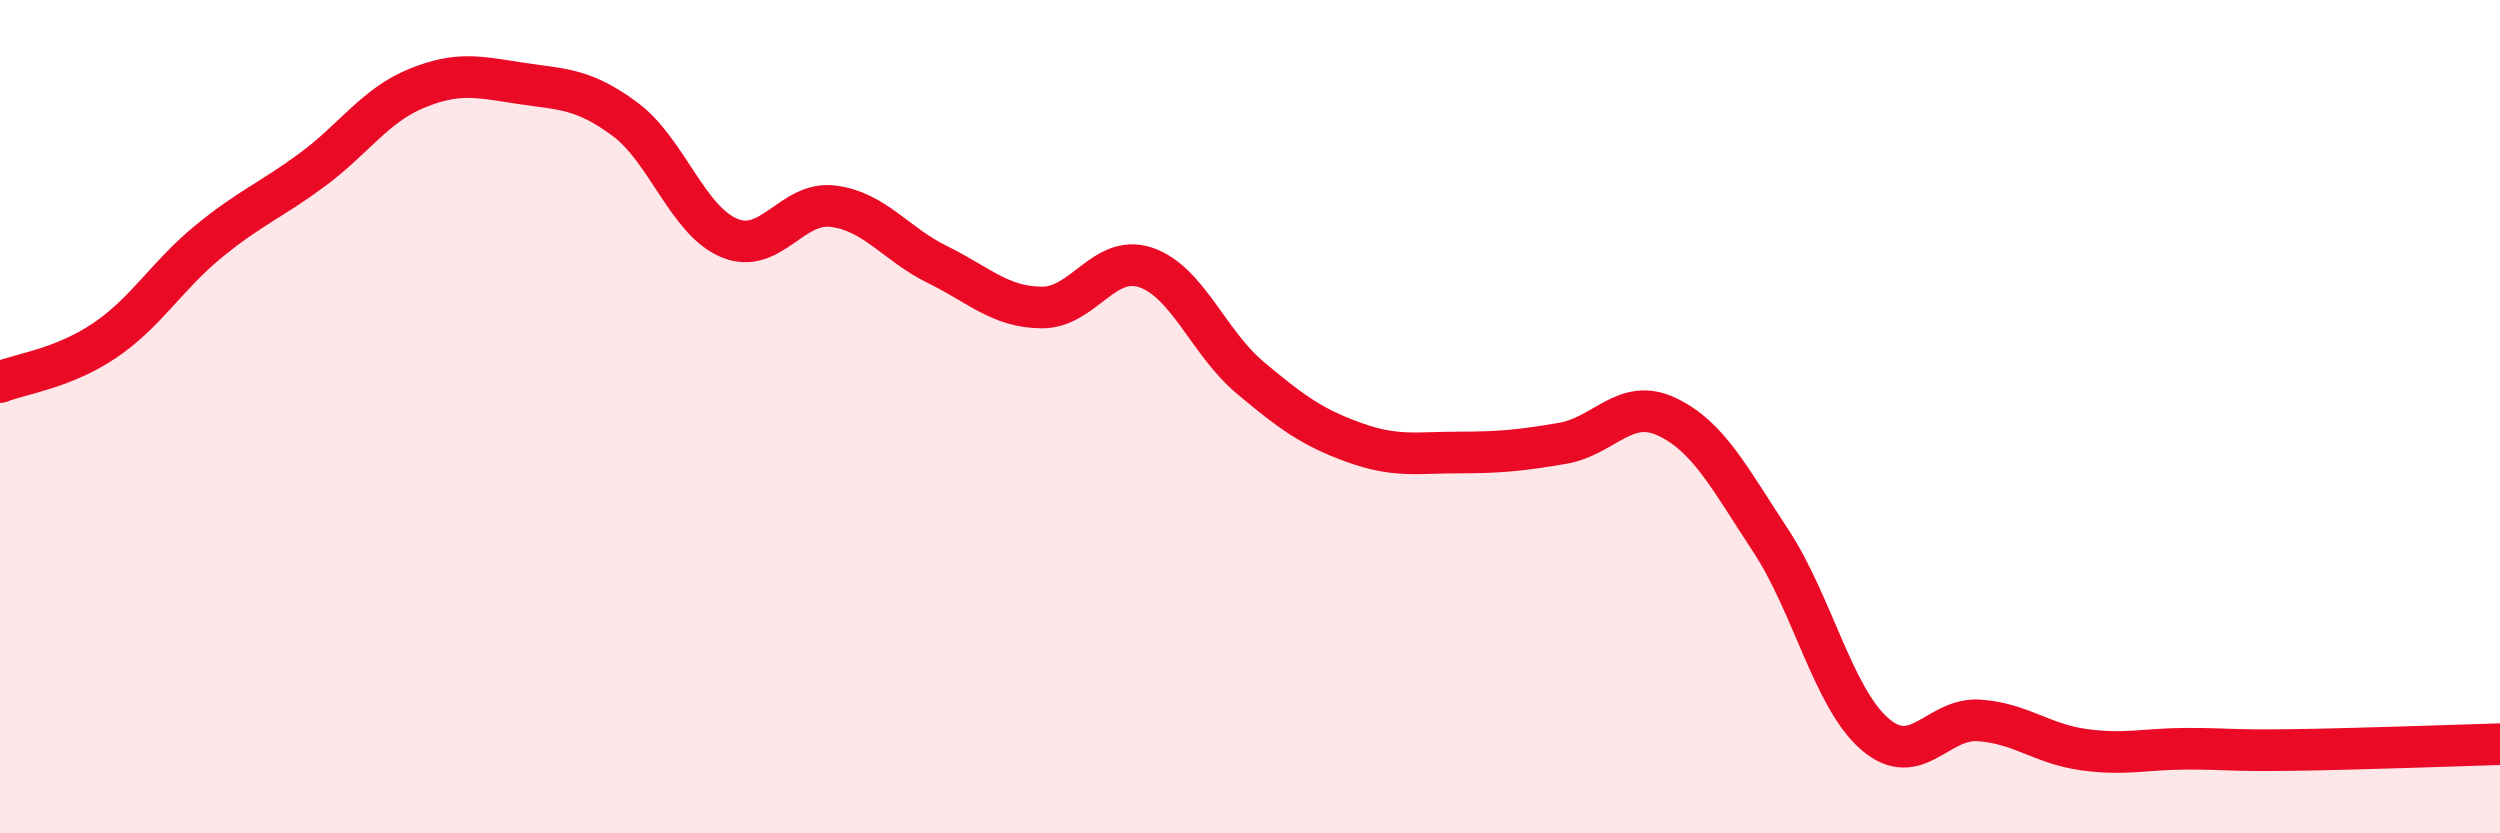 
    <svg width="60" height="20" viewBox="0 0 60 20" xmlns="http://www.w3.org/2000/svg">
      <path
        d="M 0,9.17 C 0.5,8.97 1.5,8.85 2.5,8.18 C 3.5,7.51 4,6.62 5,5.8 C 6,4.98 6.5,4.81 7.5,4.07 C 8.5,3.33 9,2.53 10,2.12 C 11,1.71 11.5,1.85 12.5,2 C 13.5,2.15 14,2.12 15,2.86 C 16,3.6 16.5,5.29 17.5,5.71 C 18.5,6.13 19,4.82 20,4.95 C 21,5.08 21.5,5.86 22.5,6.35 C 23.5,6.84 24,7.37 25,7.38 C 26,7.39 26.5,6.08 27.5,6.42 C 28.5,6.76 29,8.22 30,9.06 C 31,9.9 31.5,10.26 32.5,10.62 C 33.5,10.98 34,10.86 35,10.86 C 36,10.86 36.5,10.81 37.5,10.64 C 38.5,10.47 39,9.53 40,10 C 41,10.47 41.5,11.46 42.5,12.98 C 43.5,14.5 44,16.76 45,17.62 C 46,18.48 46.5,17.22 47.5,17.29 C 48.5,17.36 49,17.85 50,17.99 C 51,18.13 51.5,17.97 52.5,17.97 C 53.5,17.97 53.5,18.02 55,18 C 56.5,17.98 59,17.89 60,17.86L60 20L0 20Z"
        fill="#EB0A25"
        opacity="0.1"
        stroke-linecap="round"
        stroke-linejoin="round"
      />
      <path
        d="M 0,9.17 C 0.5,8.97 1.5,8.85 2.5,8.18 C 3.5,7.51 4,6.62 5,5.8 C 6,4.98 6.5,4.81 7.5,4.07 C 8.5,3.33 9,2.53 10,2.12 C 11,1.71 11.5,1.85 12.5,2 C 13.5,2.15 14,2.12 15,2.86 C 16,3.6 16.5,5.29 17.5,5.71 C 18.5,6.13 19,4.82 20,4.95 C 21,5.08 21.5,5.86 22.5,6.35 C 23.5,6.84 24,7.37 25,7.38 C 26,7.39 26.5,6.08 27.5,6.42 C 28.5,6.76 29,8.22 30,9.06 C 31,9.9 31.5,10.26 32.5,10.62 C 33.5,10.98 34,10.86 35,10.86 C 36,10.86 36.5,10.81 37.5,10.64 C 38.5,10.47 39,9.53 40,10 C 41,10.47 41.5,11.46 42.5,12.98 C 43.5,14.5 44,16.76 45,17.62 C 46,18.48 46.5,17.22 47.5,17.29 C 48.5,17.36 49,17.85 50,17.99 C 51,18.13 51.5,17.97 52.5,17.97 C 53.5,17.97 53.5,18.02 55,18 C 56.5,17.98 59,17.89 60,17.86"
        stroke="#EB0A25"
        stroke-width="1"
        fill="none"
        stroke-linecap="round"
        stroke-linejoin="round"
      />
    </svg>
  